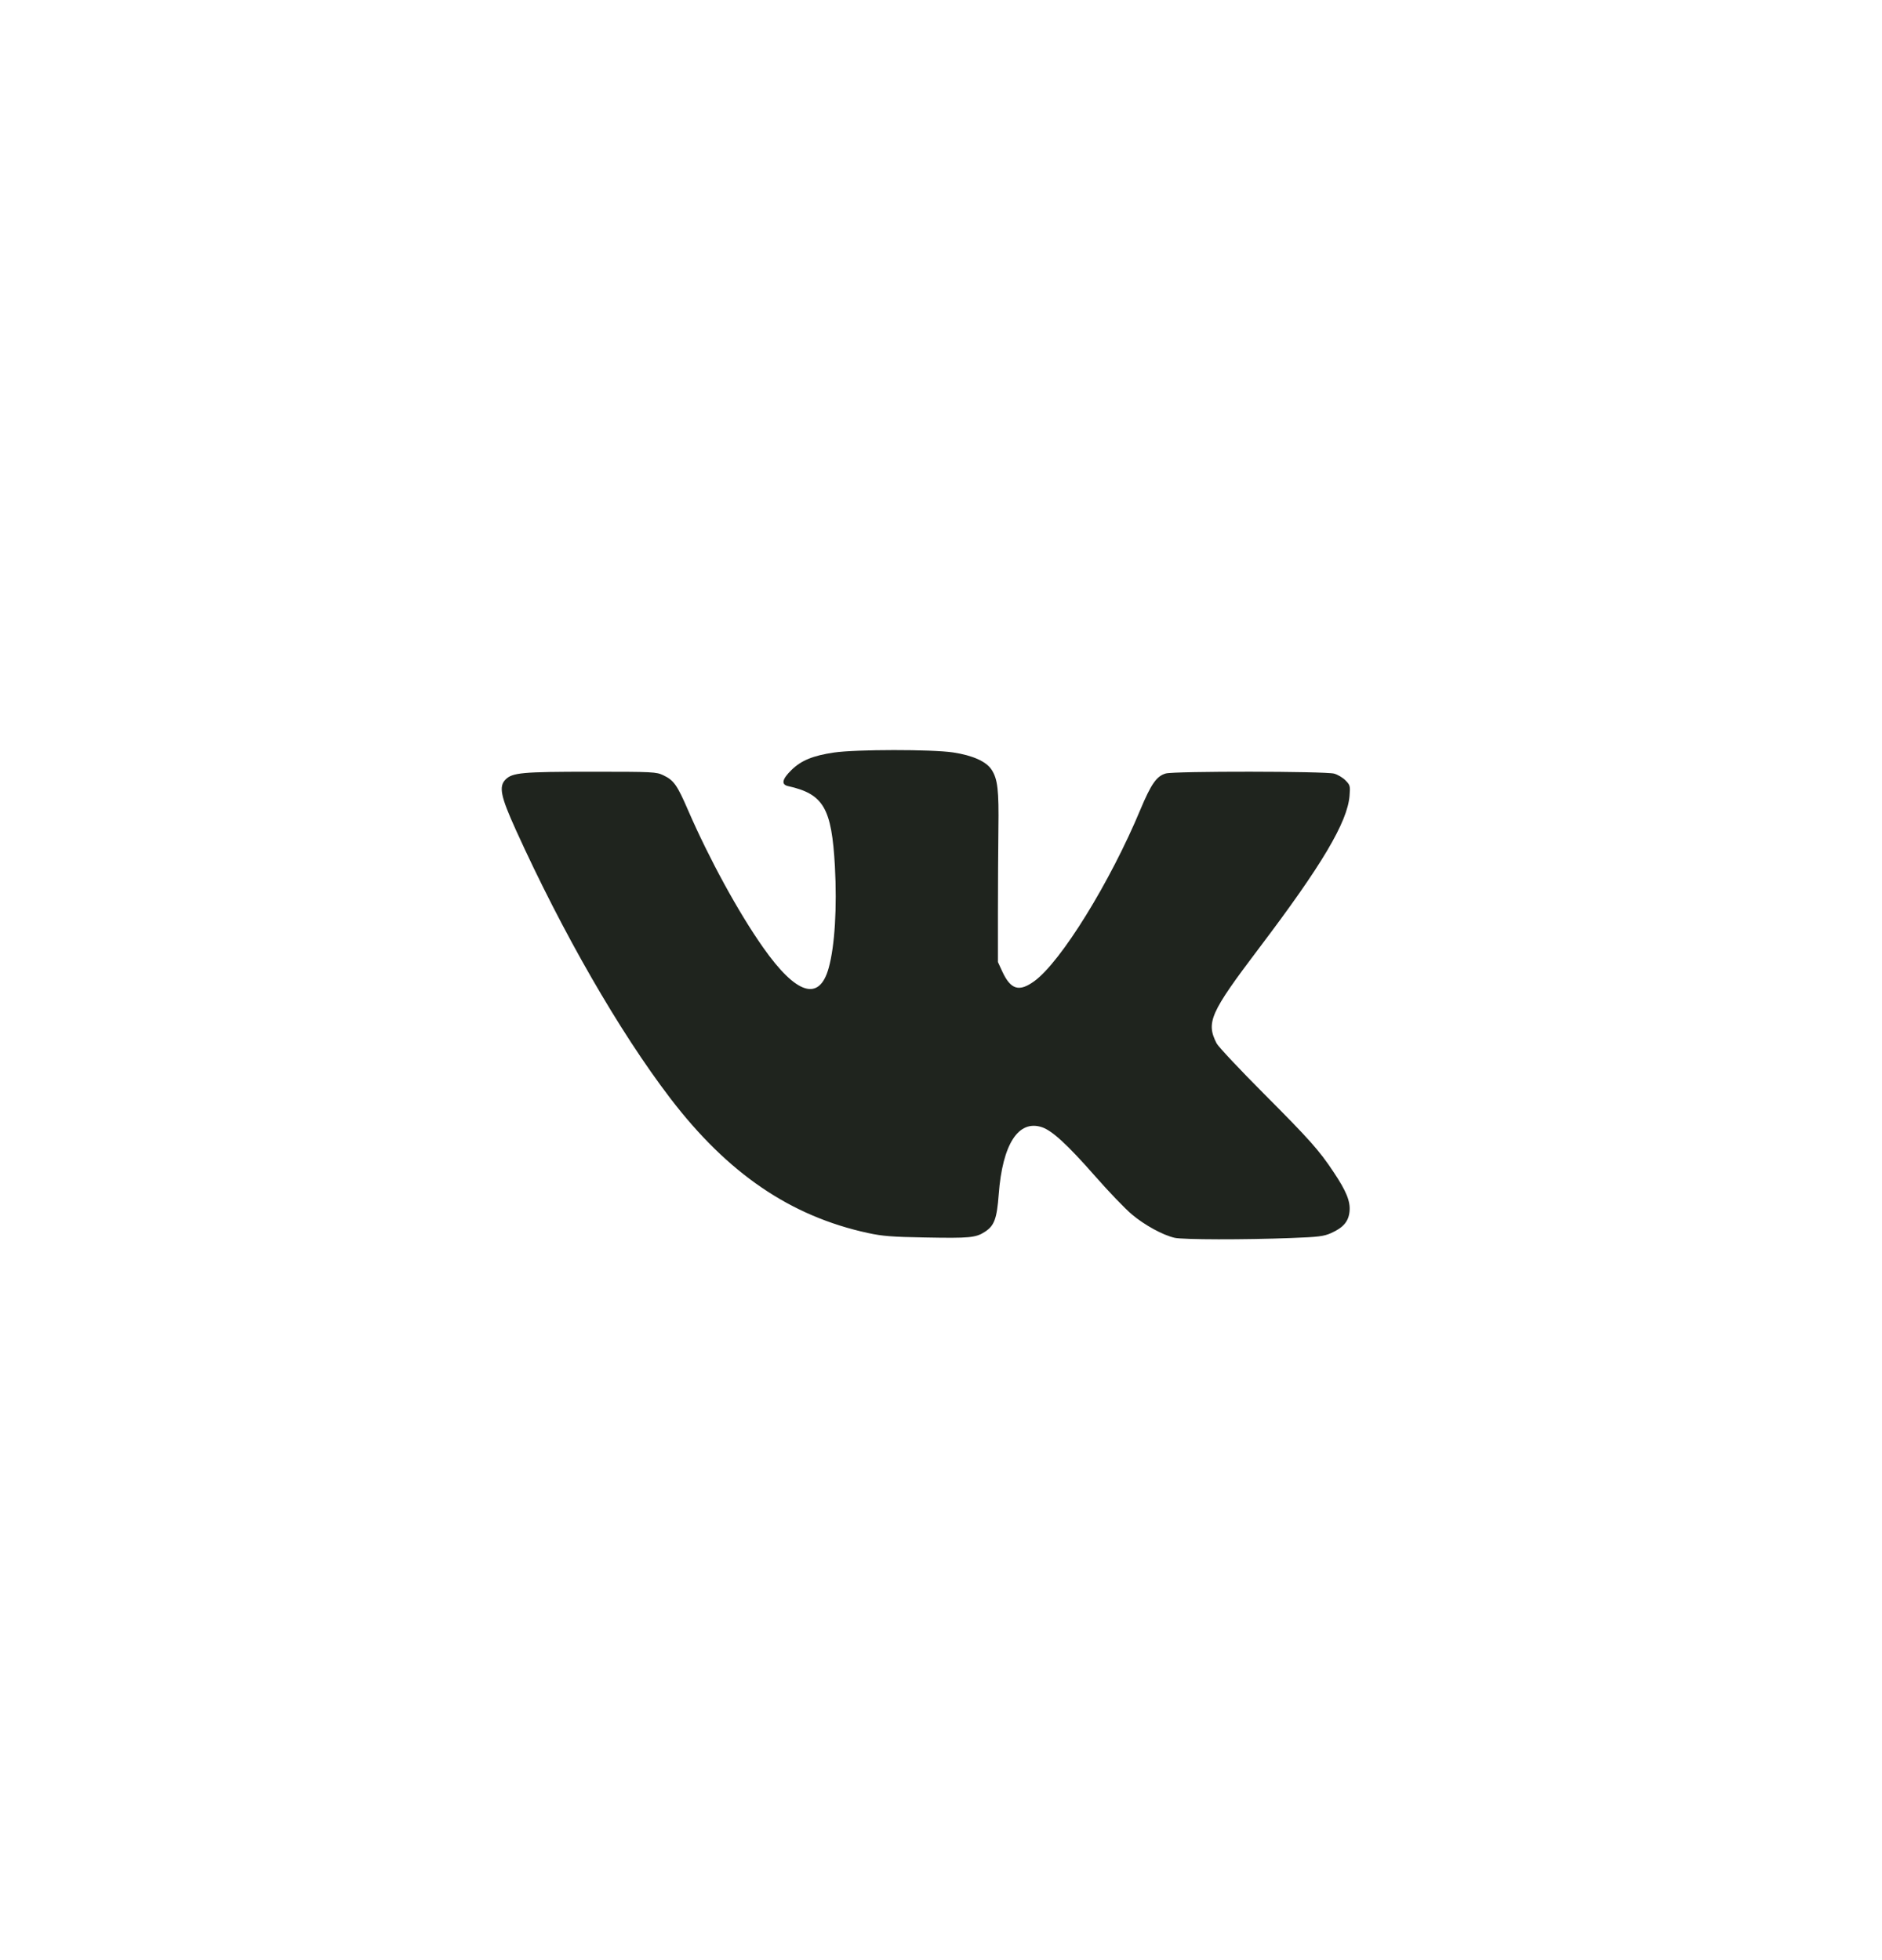 <?xml version="1.0" encoding="UTF-8"?> <svg xmlns="http://www.w3.org/2000/svg" width="24" height="25" viewBox="0 0 24 25" fill="none"><g filter="url(#filter0_b_435_6)"><rect y="0.5" width="24" height="24" rx="12" fill="white"></rect></g><path fill-rule="evenodd" clip-rule="evenodd" d="M10.635 9.598C10.369 9.637 10.217 9.699 10.094 9.82C9.974 9.937 9.959 10.006 10.049 10.026C10.502 10.127 10.606 10.305 10.647 11.05C10.675 11.573 10.646 12.064 10.568 12.345C10.449 12.778 10.155 12.687 9.732 12.085C9.417 11.638 9.045 10.956 8.776 10.337C8.635 10.011 8.593 9.952 8.459 9.888C8.368 9.845 8.335 9.843 7.541 9.843C6.657 9.843 6.534 9.854 6.446 9.943C6.359 10.032 6.385 10.158 6.577 10.582C7.171 11.892 7.899 13.159 8.548 14.008C9.281 14.967 10.081 15.512 11.068 15.726C11.252 15.766 11.376 15.776 11.793 15.783C12.368 15.794 12.445 15.787 12.564 15.708C12.68 15.632 12.713 15.541 12.736 15.234C12.784 14.593 12.987 14.277 13.288 14.377C13.418 14.421 13.612 14.599 13.96 14.995C14.137 15.197 14.35 15.419 14.434 15.489C14.595 15.625 14.827 15.752 14.978 15.787C15.084 15.812 15.871 15.813 16.465 15.79C16.815 15.777 16.88 15.769 16.975 15.727C17.131 15.657 17.198 15.579 17.21 15.449C17.222 15.322 17.169 15.192 17.006 14.948C16.823 14.672 16.7 14.534 16.117 13.949C15.806 13.637 15.536 13.349 15.515 13.308C15.378 13.04 15.431 12.919 16.053 12.097C16.859 11.033 17.183 10.486 17.21 10.149C17.22 10.024 17.217 10.013 17.158 9.953C17.124 9.918 17.058 9.879 17.013 9.867C16.903 9.836 14.976 9.834 14.867 9.865C14.75 9.898 14.68 9.998 14.543 10.325C14.158 11.25 13.529 12.268 13.19 12.514C12.996 12.655 12.889 12.623 12.781 12.39L12.726 12.27V11.65C12.726 11.309 12.729 10.823 12.732 10.57C12.739 10.078 12.723 9.936 12.645 9.817C12.577 9.712 12.405 9.635 12.156 9.597C11.886 9.556 10.913 9.557 10.635 9.598Z" fill="#1F241E"></path><defs><filter id="filter0_b_435_6" x="-14.8" y="-14.3" width="53.6" height="53.6" filterUnits="userSpaceOnUse" color-interpolation-filters="sRGB"><feFlood flood-opacity="0" result="BackgroundImageFix"></feFlood><feGaussianBlur in="BackgroundImageFix" stdDeviation="7.4"></feGaussianBlur><feComposite in2="SourceAlpha" operator="in" result="effect1_backgroundBlur_435_6"></feComposite><feBlend mode="normal" in="SourceGraphic" in2="effect1_backgroundBlur_435_6" result="shape"></feBlend></filter></defs></svg> 